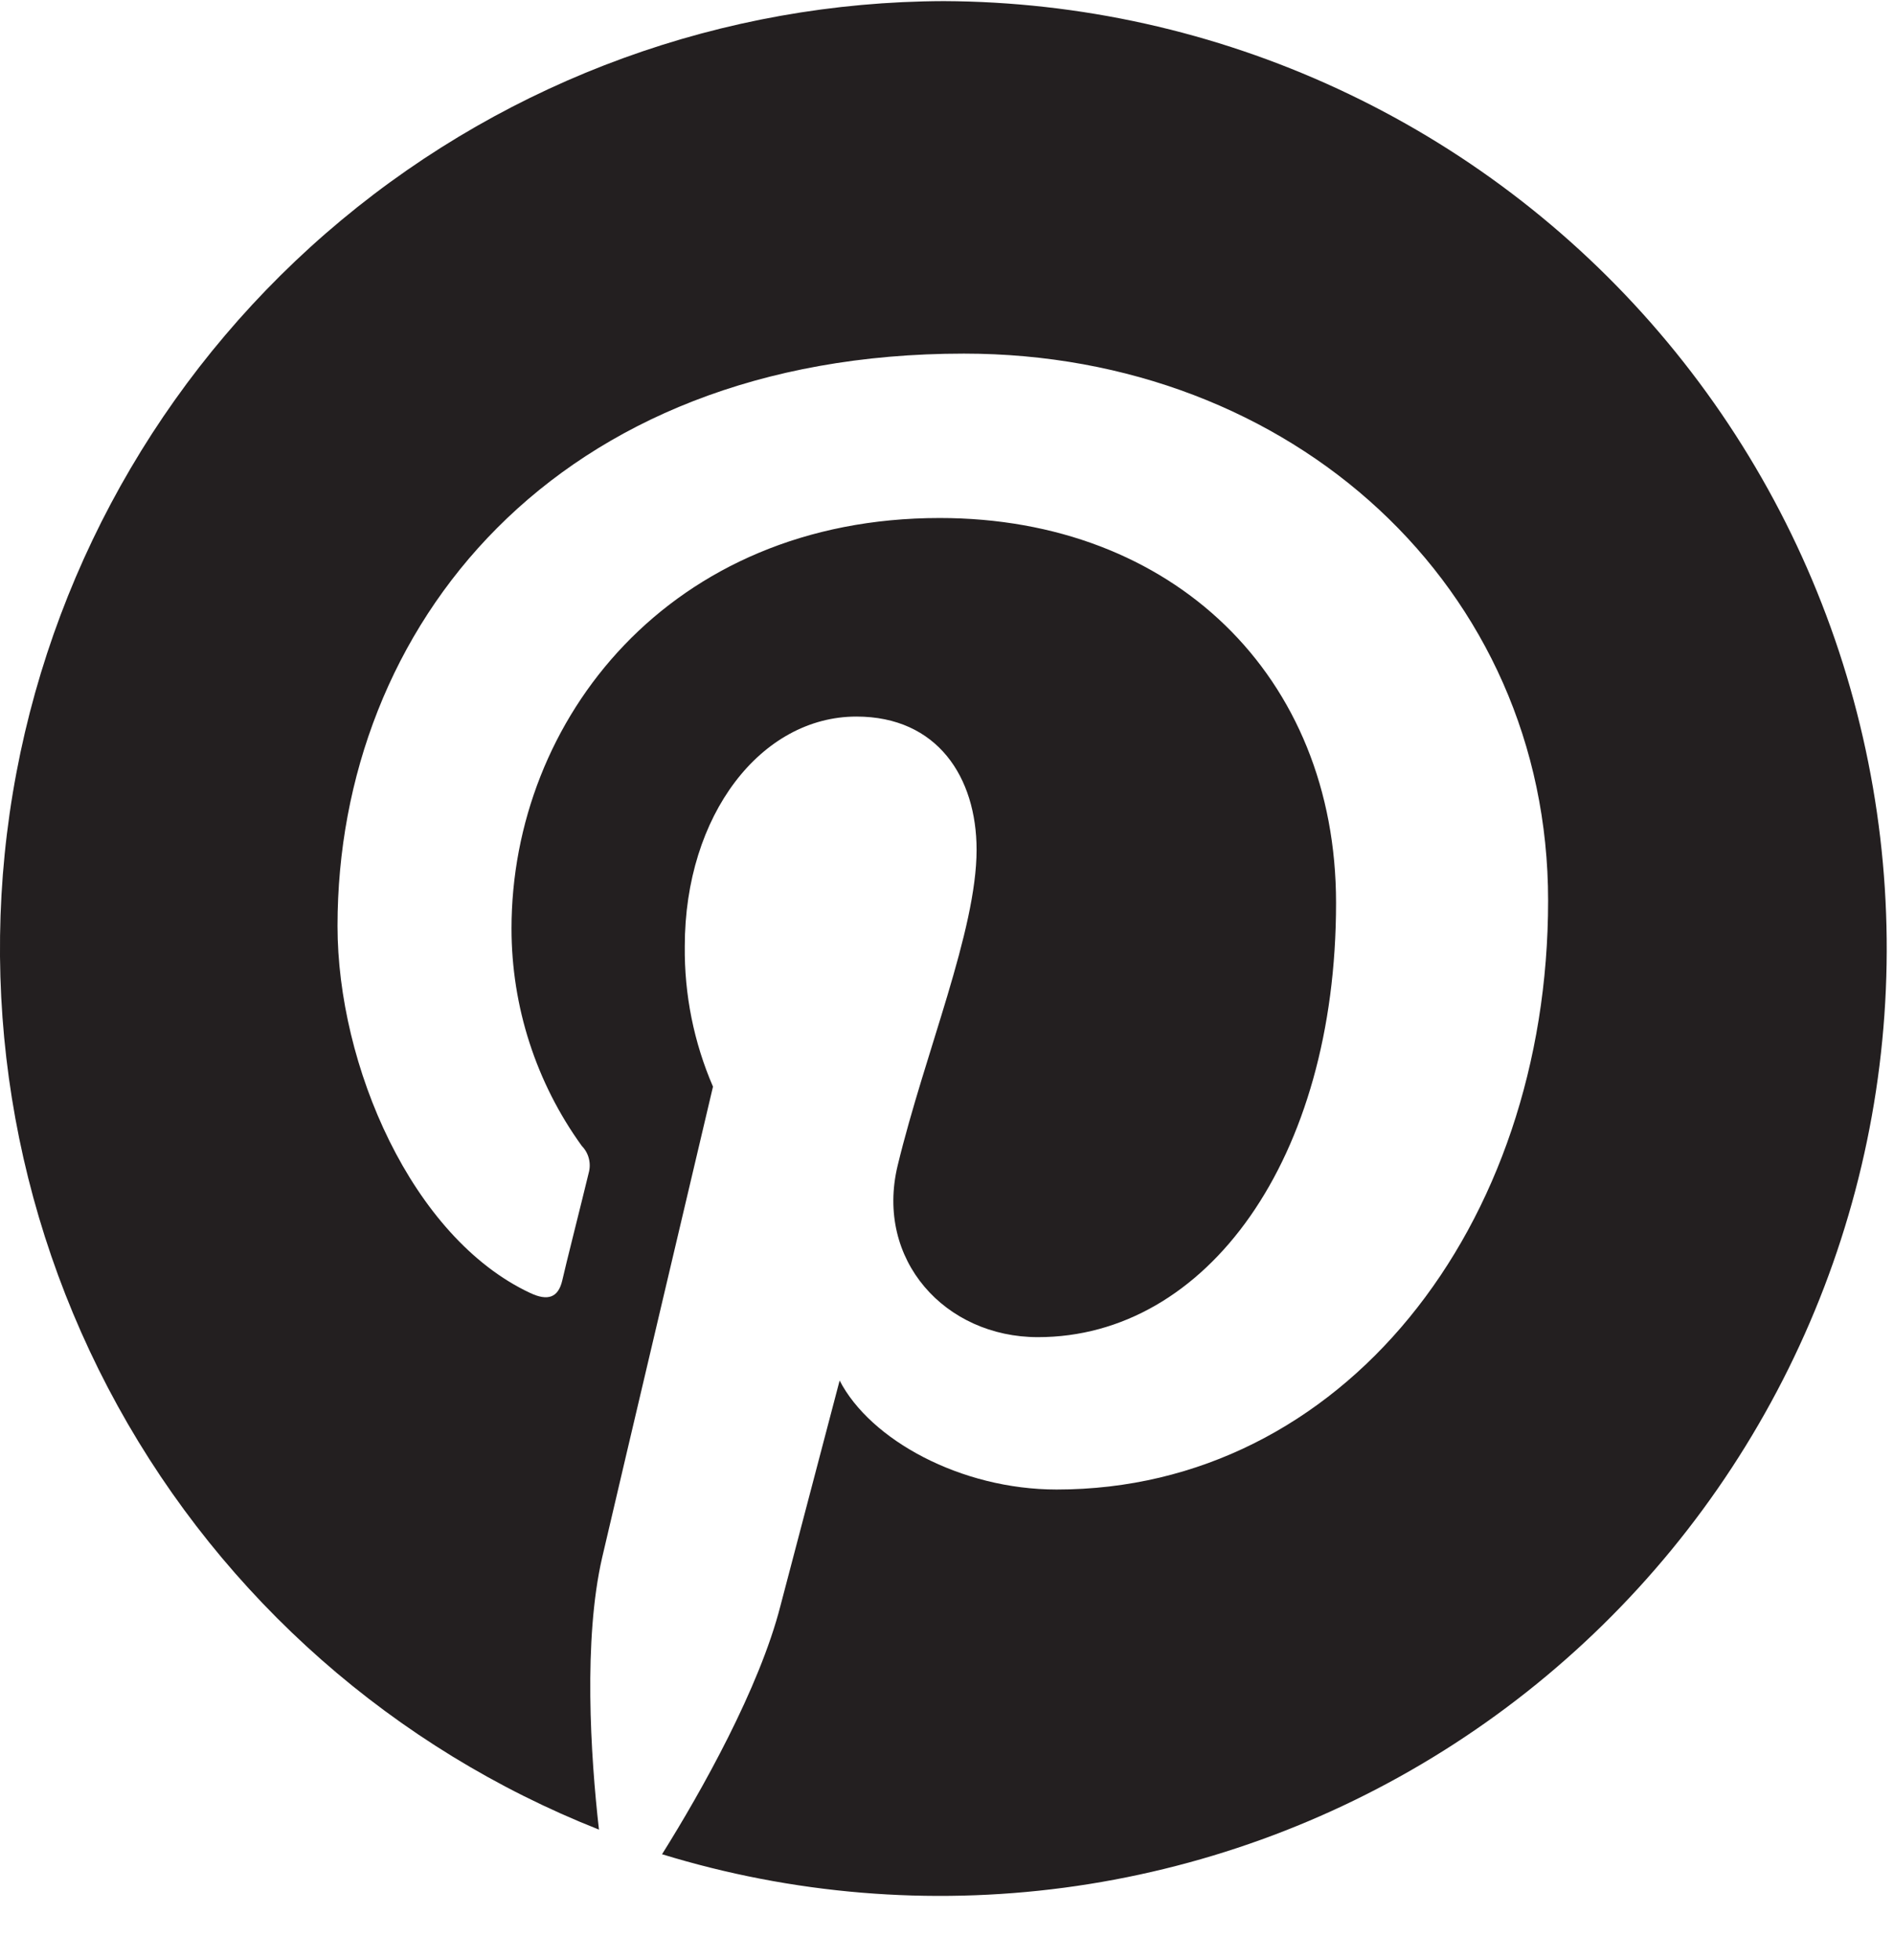 <svg width="29" height="30" viewBox="0 0 29 30" fill="none" xmlns="http://www.w3.org/2000/svg">
<path d="M14.451 0.017C11.08 0.028 7.819 1.213 5.227 3.369C2.636 5.525 0.876 8.516 0.251 11.828C-0.374 15.14 0.175 18.567 1.803 21.519C3.431 24.47 6.036 26.763 9.171 28.002C9.041 26.86 8.932 25.093 9.219 23.842C9.482 22.709 10.917 16.631 10.917 16.631C10.624 15.954 10.477 15.222 10.485 14.483C10.485 12.469 11.657 10.967 13.113 10.967C14.354 10.967 14.953 11.898 14.953 13.006C14.953 14.245 14.164 16.106 13.744 17.84C13.397 19.284 14.472 20.465 15.892 20.465C18.472 20.465 20.457 17.746 20.457 13.819C20.457 10.348 17.958 7.928 14.388 7.928C10.255 7.928 7.832 11.015 7.832 14.212C7.832 15.406 8.208 16.57 8.908 17.538C8.96 17.591 8.998 17.658 9.016 17.73C9.035 17.803 9.034 17.879 9.014 17.951C8.905 18.404 8.654 19.392 8.609 19.598C8.548 19.858 8.391 19.918 8.116 19.788C6.304 18.939 5.168 16.305 5.168 14.172C5.168 9.605 8.491 5.412 14.759 5.412C19.786 5.412 23.704 8.989 23.704 13.783C23.704 18.779 20.55 22.797 16.179 22.797C14.711 22.797 13.324 22.036 12.856 21.129L11.95 24.576C11.627 25.839 10.742 27.413 10.137 28.379C12.129 28.99 14.229 29.165 16.294 28.891C18.359 28.617 20.341 27.902 22.105 26.793C23.869 25.684 25.373 24.209 26.515 22.466C27.657 20.724 28.411 18.756 28.724 16.697C29.037 14.637 28.903 12.534 28.33 10.531C27.758 8.528 26.76 6.672 25.406 5.089C24.052 3.506 22.372 2.234 20.482 1.359C18.591 0.483 16.534 0.026 14.451 0.017V0.017Z" fill="#231F20"/>
</svg>
